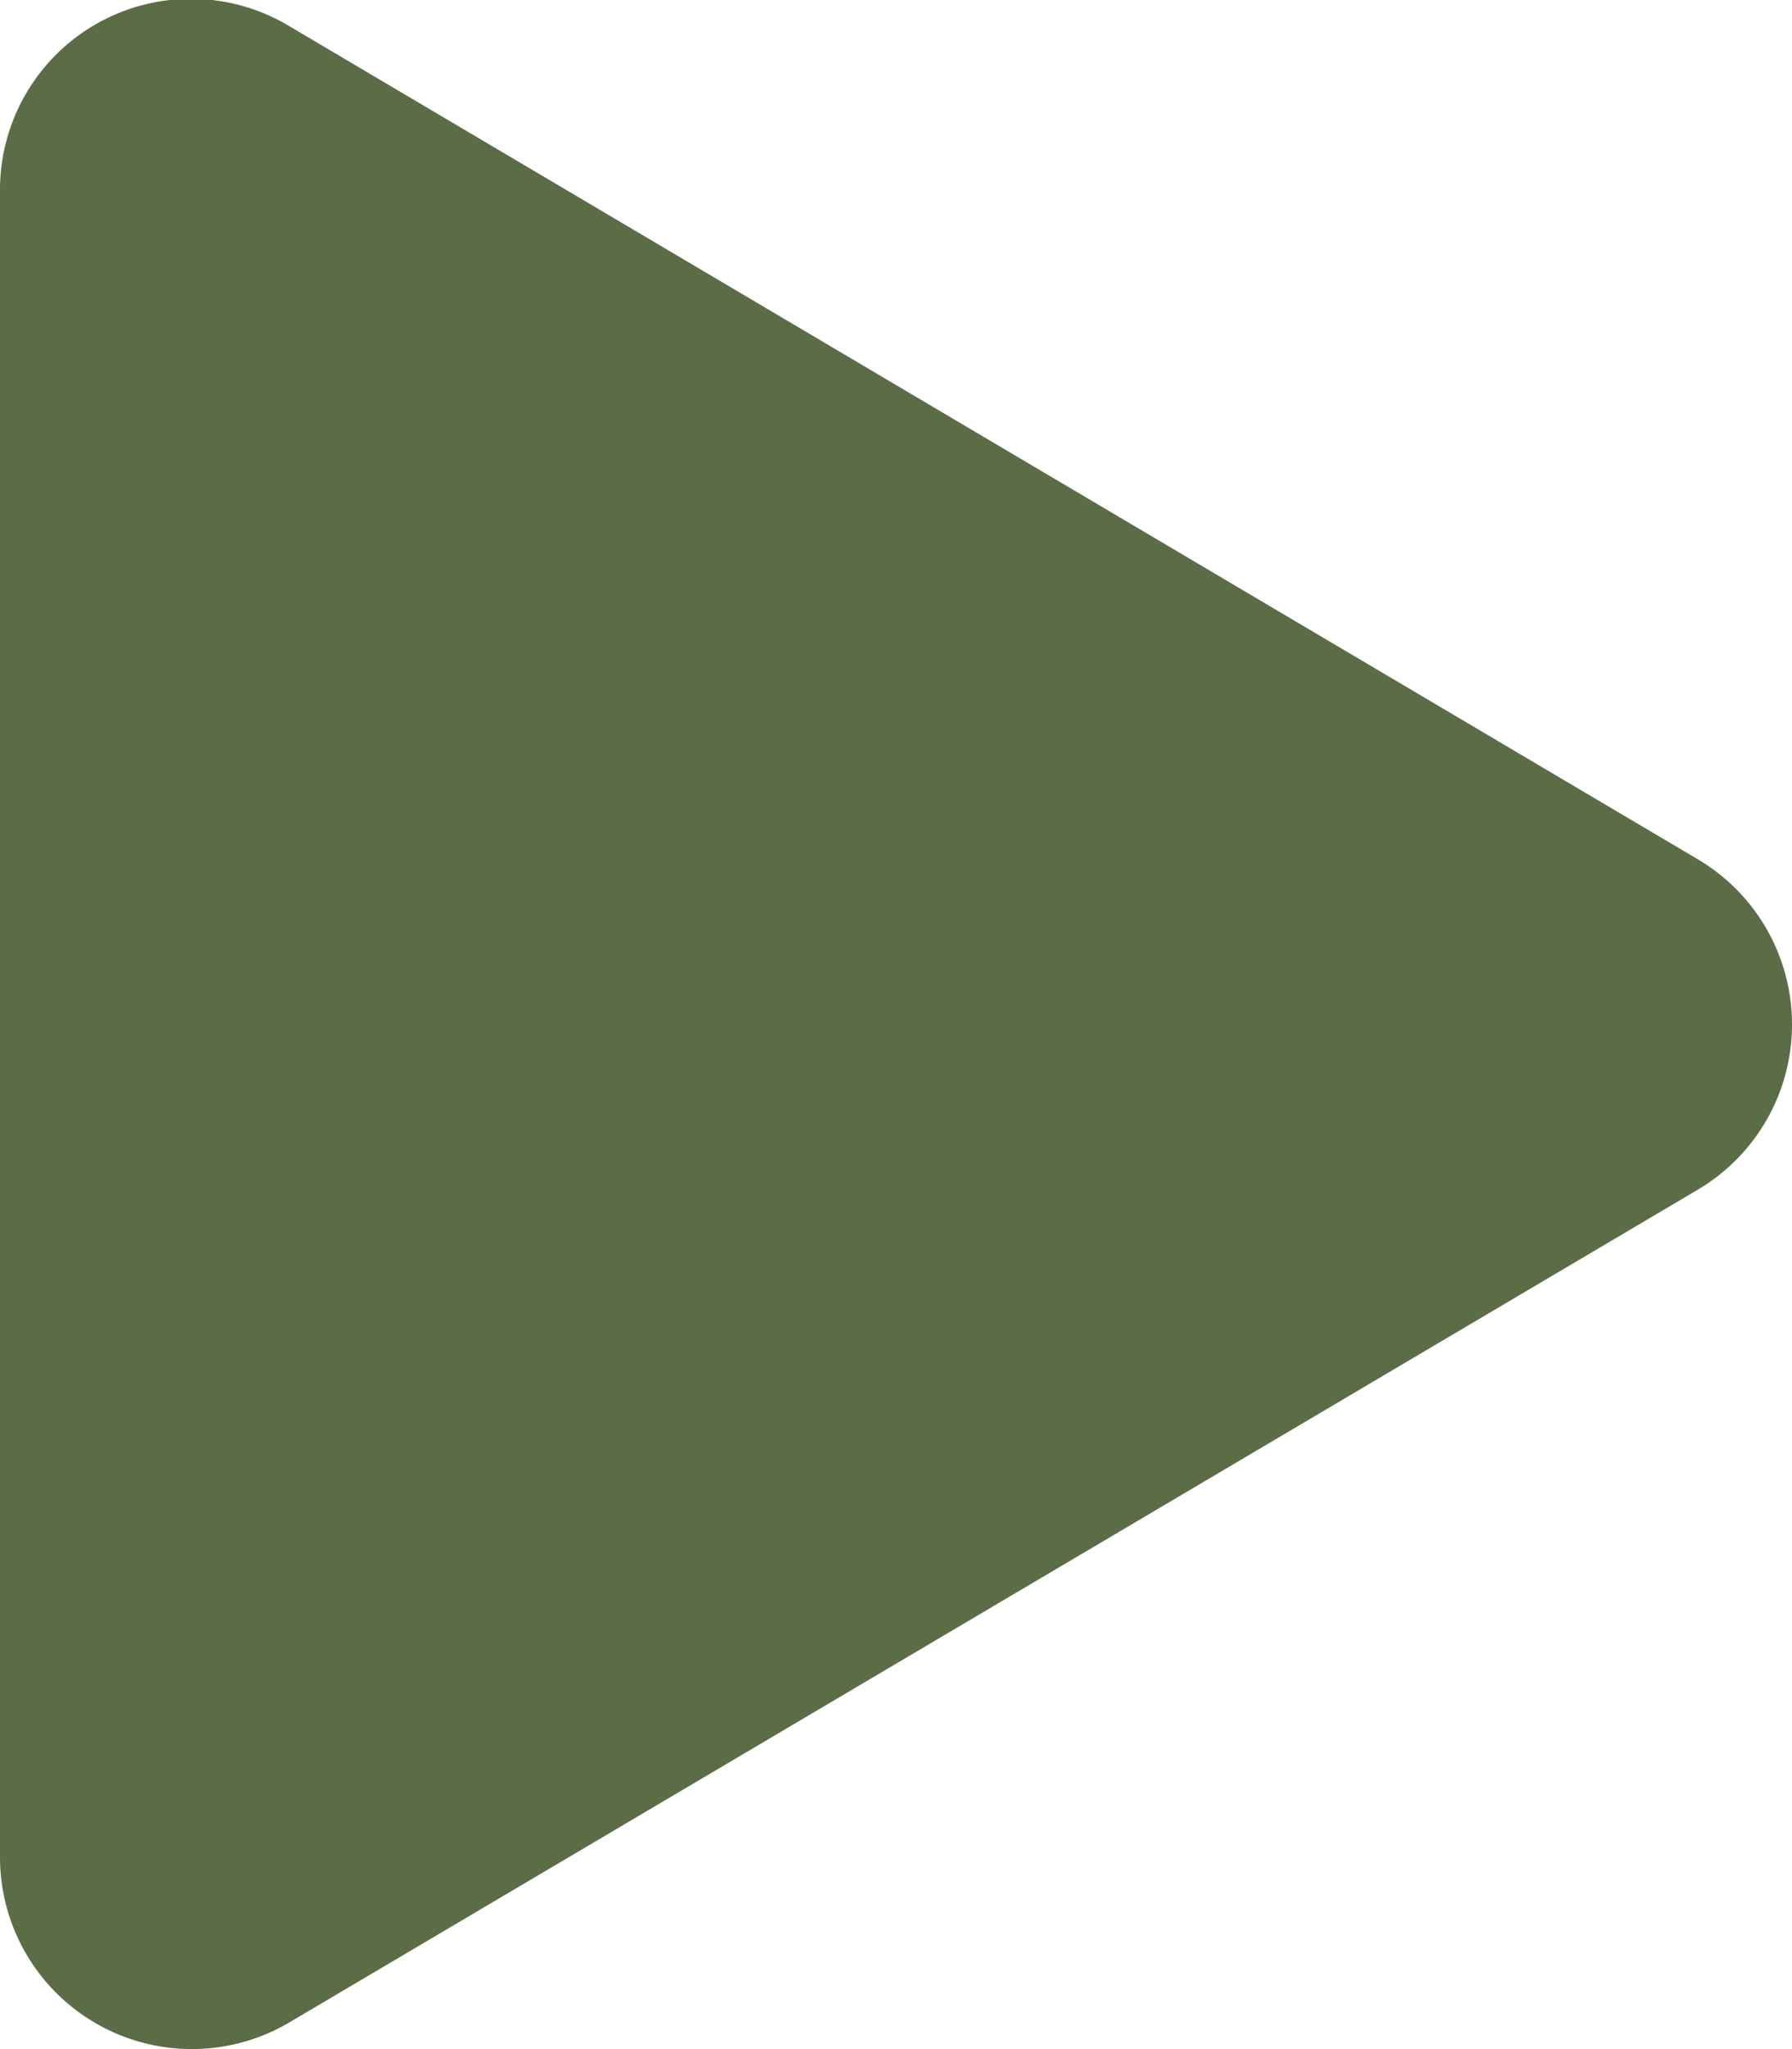 <svg xmlns="http://www.w3.org/2000/svg" width="34.124" height="39.001" viewBox="0 0 34.124 39.001">
  <path id="play" d="M32.327-17.771,5.515-33.622A3.636,3.636,0,0,0,0-30.476v31.7A3.653,3.653,0,0,0,5.515,4.365L32.327-11.479A3.652,3.652,0,0,0,32.327-17.771Z" transform="translate(0 34.123)" fill="#5a6d46"/>
</svg>
